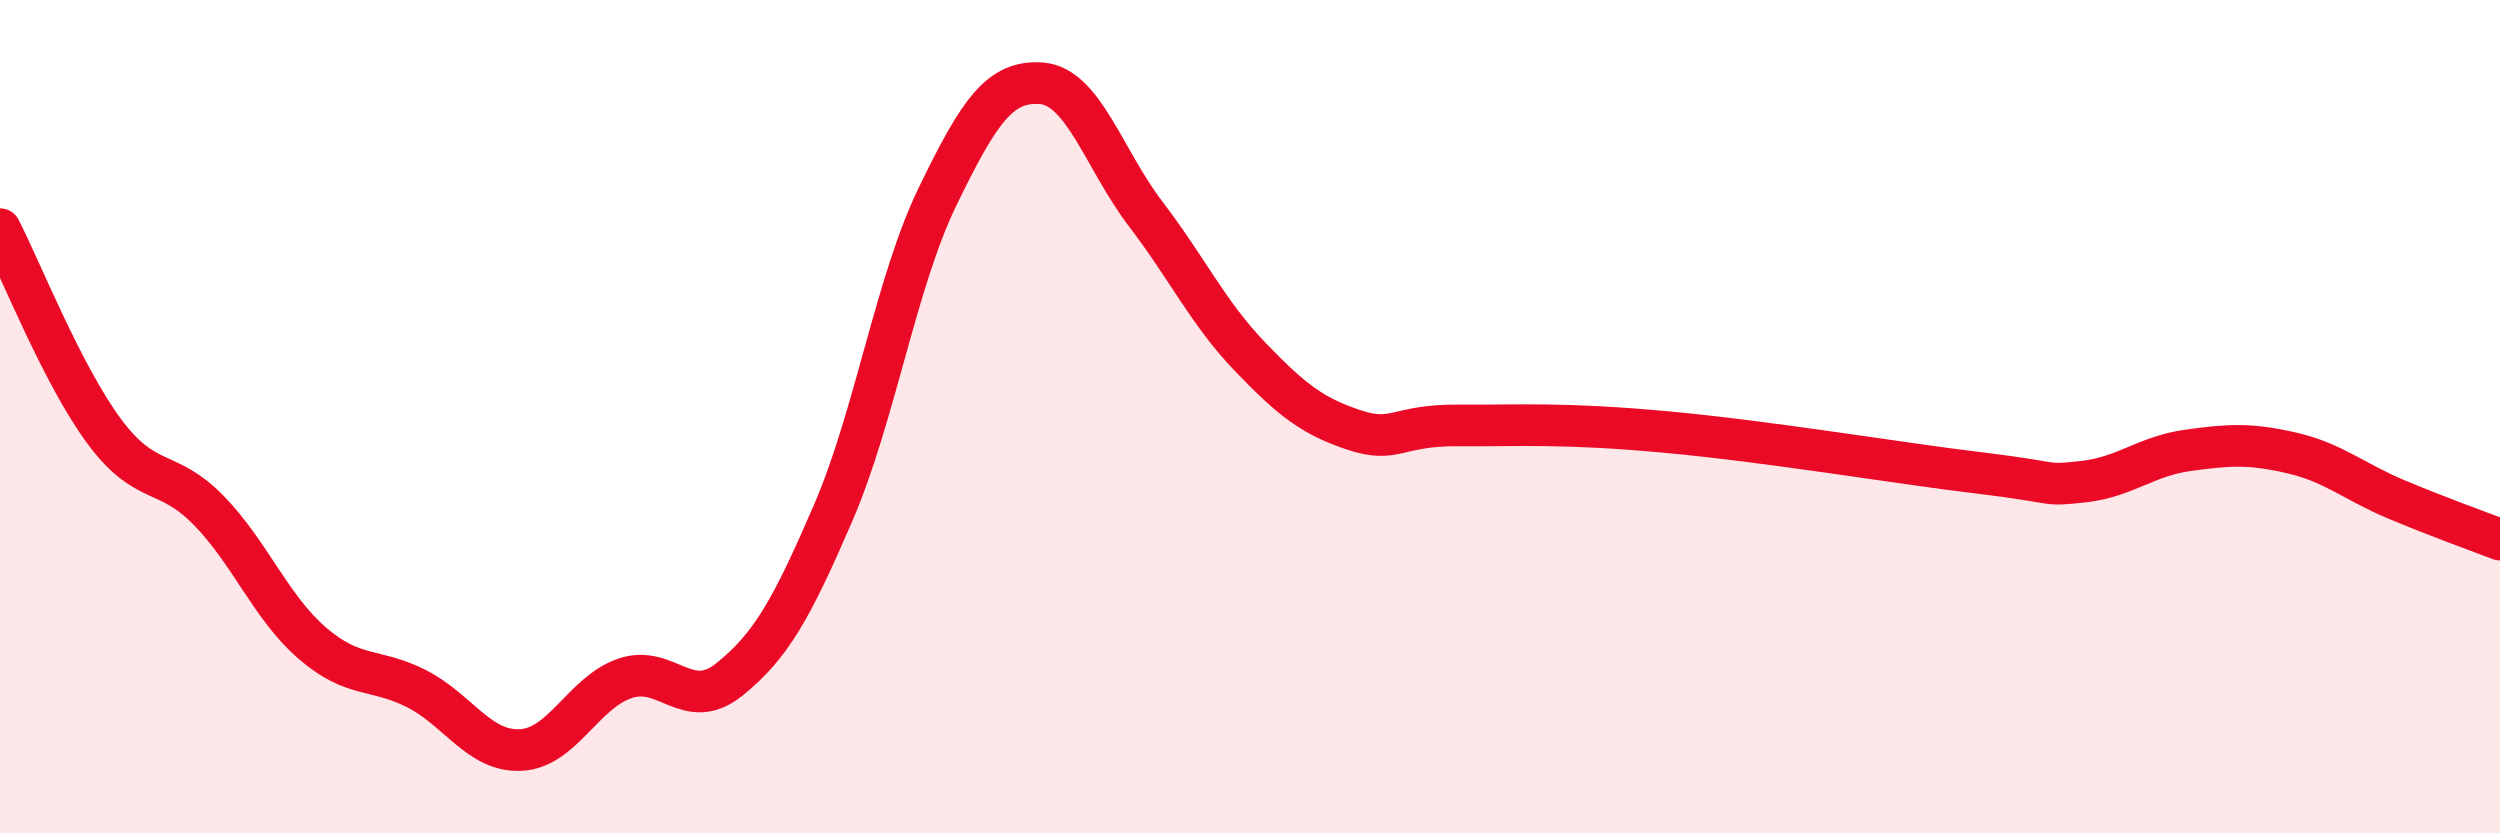 
    <svg width="60" height="20" viewBox="0 0 60 20" xmlns="http://www.w3.org/2000/svg">
      <path
        d="M 0,5.5 C 0.5,6.47 1.5,9 2.5,10.35 C 3.5,11.7 4,11.22 5,12.24 C 6,13.26 6.5,14.58 7.5,15.44 C 8.5,16.3 9,16.02 10,16.53 C 11,17.04 11.5,18.05 12.5,18 C 13.5,17.95 14,16.62 15,16.28 C 16,15.94 16.5,17.11 17.5,16.31 C 18.5,15.51 19,14.62 20,12.3 C 21,9.98 21.5,6.78 22.5,4.72 C 23.5,2.66 24,1.92 25,2 C 26,2.08 26.5,3.83 27.5,5.14 C 28.5,6.45 29,7.52 30,8.56 C 31,9.6 31.5,9.99 32.5,10.32 C 33.5,10.65 33.5,10.2 35,10.21 C 36.5,10.22 37.5,10.14 40,10.37 C 42.5,10.6 45.5,11.11 47.5,11.35 C 49.5,11.59 49,11.67 50,11.56 C 51,11.45 51.5,10.95 52.5,10.81 C 53.5,10.67 54,10.64 55,10.87 C 56,11.1 56.5,11.56 57.5,11.98 C 58.5,12.4 59.5,12.76 60,12.95L60 20L0 20Z"
        fill="#EB0A25"
        opacity="0.1"
        stroke-linecap="round"
        stroke-linejoin="round"
      />
      <path
        d="M 0,5.5 C 0.5,6.47 1.5,9 2.5,10.35 C 3.5,11.7 4,11.22 5,12.24 C 6,13.26 6.5,14.58 7.5,15.44 C 8.5,16.3 9,16.02 10,16.53 C 11,17.04 11.5,18.05 12.5,18 C 13.5,17.95 14,16.62 15,16.28 C 16,15.94 16.5,17.11 17.5,16.31 C 18.5,15.51 19,14.62 20,12.3 C 21,9.98 21.5,6.78 22.5,4.72 C 23.5,2.66 24,1.92 25,2 C 26,2.08 26.5,3.83 27.5,5.14 C 28.5,6.45 29,7.52 30,8.56 C 31,9.6 31.5,9.99 32.5,10.32 C 33.5,10.65 33.5,10.2 35,10.21 C 36.5,10.22 37.5,10.14 40,10.37 C 42.5,10.6 45.5,11.11 47.5,11.35 C 49.5,11.59 49,11.67 50,11.56 C 51,11.45 51.5,10.95 52.5,10.81 C 53.5,10.67 54,10.64 55,10.87 C 56,11.1 56.5,11.56 57.5,11.98 C 58.5,12.4 59.5,12.76 60,12.95"
        stroke="#EB0A25"
        stroke-width="1"
        fill="none"
        stroke-linecap="round"
        stroke-linejoin="round"
      />
    </svg>
  